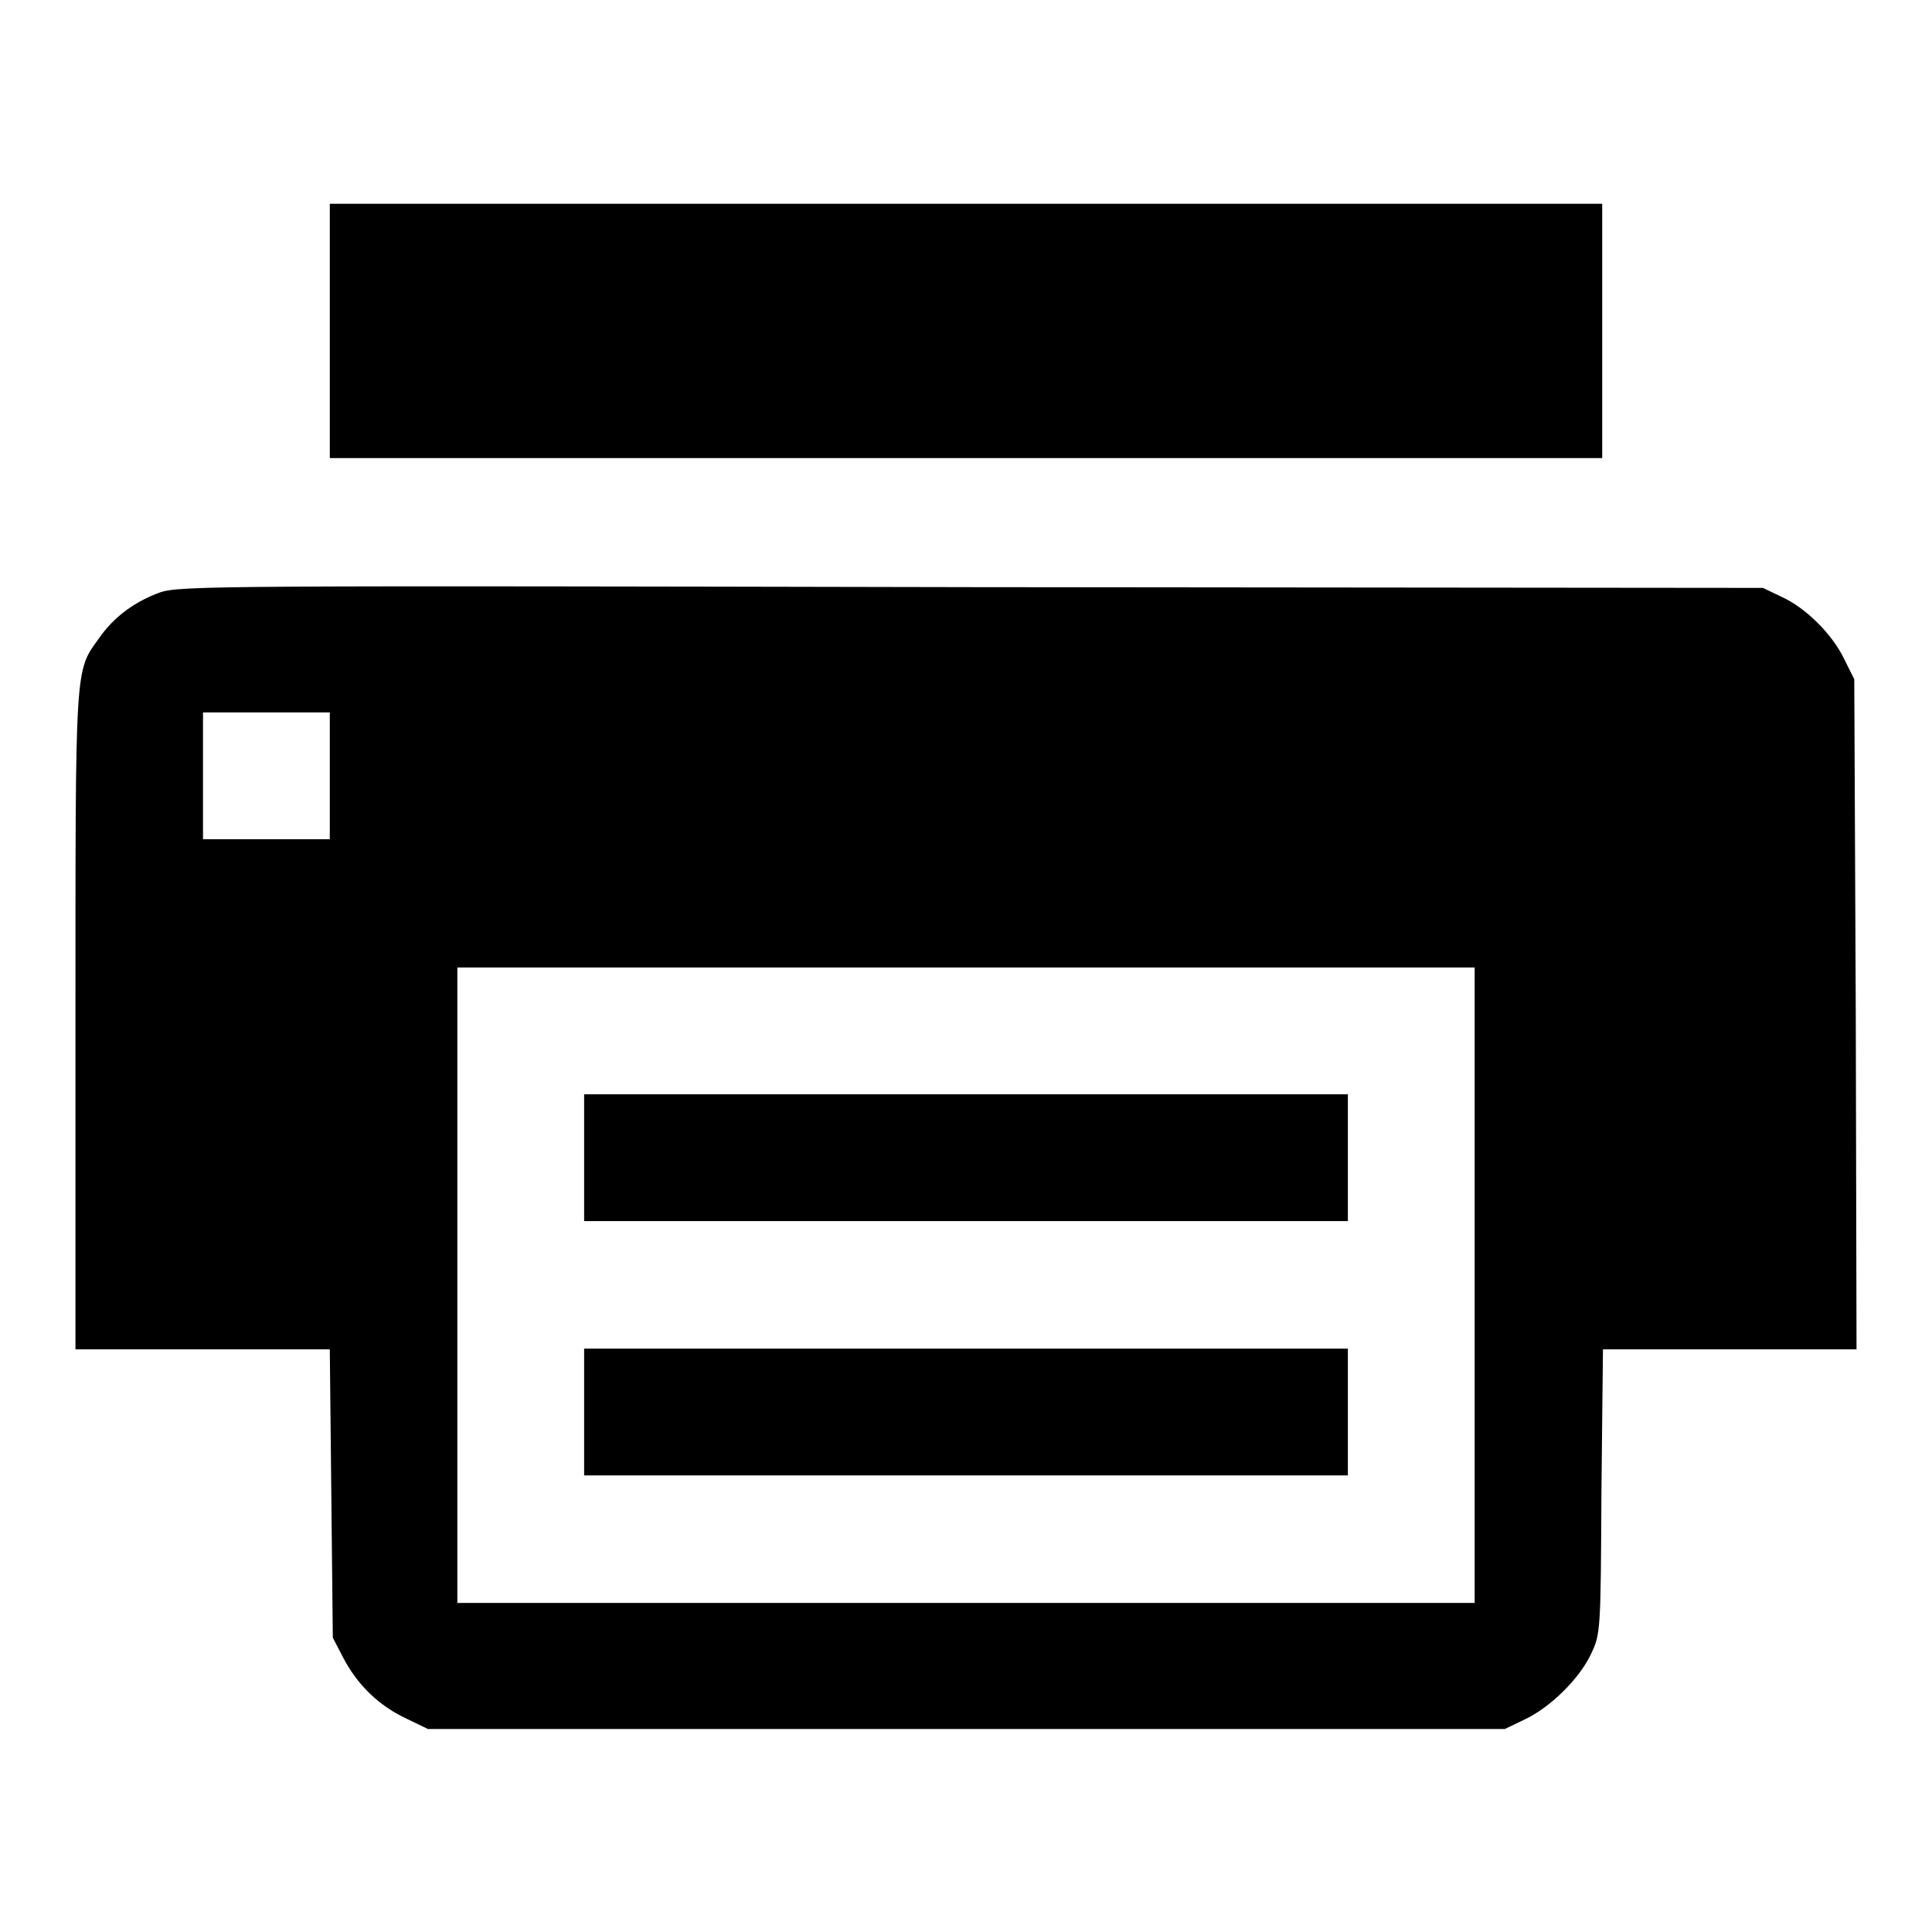 <?xml version="1.0" encoding="utf-8"?>
<!-- Svg Vector Icons : http://www.onlinewebfonts.com/icon -->
<!DOCTYPE svg PUBLIC "-//W3C//DTD SVG 1.1//EN" "http://www.w3.org/Graphics/SVG/1.1/DTD/svg11.dtd">
<svg version="1.1" xmlns="http://www.w3.org/2000/svg" xmlns:xlink="http://www.w3.org/1999/xlink" x="0px" y="0px" viewBox="0 0 256 256" enable-background="new 0 0 256 256" xml:space="preserve">
<g><g><g><path fill="#000000" d="M43.7,43.8v16.9H128h84.3V43.8V27H128H43.7V43.8z"/><path fill="#000000" d="M21.2,78.5c-3.3,1.2-6.1,3.2-8.1,6.1c-3.2,4.4-3.1,3.3-3.1,50.8v43.4h16.8h16.9l0.2,19.1l0.2,19.1l1.4,2.7c1.9,3.6,4.7,6.3,8.3,8l2.9,1.4H128h71.4l2.5-1.2c3.5-1.6,7.4-5.5,8.9-8.7c1.3-2.7,1.3-3.1,1.4-21.6l0.2-18.8h16.9H246l-0.1-44.4l-0.2-44.4l-1.3-2.6c-1.6-3.4-5.2-6.9-8.3-8.3l-2.5-1.2l-104.8-0.1C29.2,77.6,23.8,77.6,21.2,78.5z M43.7,102.8v8.4h-8.4h-8.4v-8.4v-8.4h8.4h8.4V102.8z M195.4,170.3v42.1H128H60.6v-42.1v-42.1H128h67.4V170.3z"/><path fill="#000000" d="M77.4,153.4v8.4H128h50.6v-8.4V145H128H77.4V153.4z"/><path fill="#000000" d="M77.4,187.1v8.4H128h50.6v-8.4v-8.4H128H77.4V187.1z"/></g></g></g>
</svg>